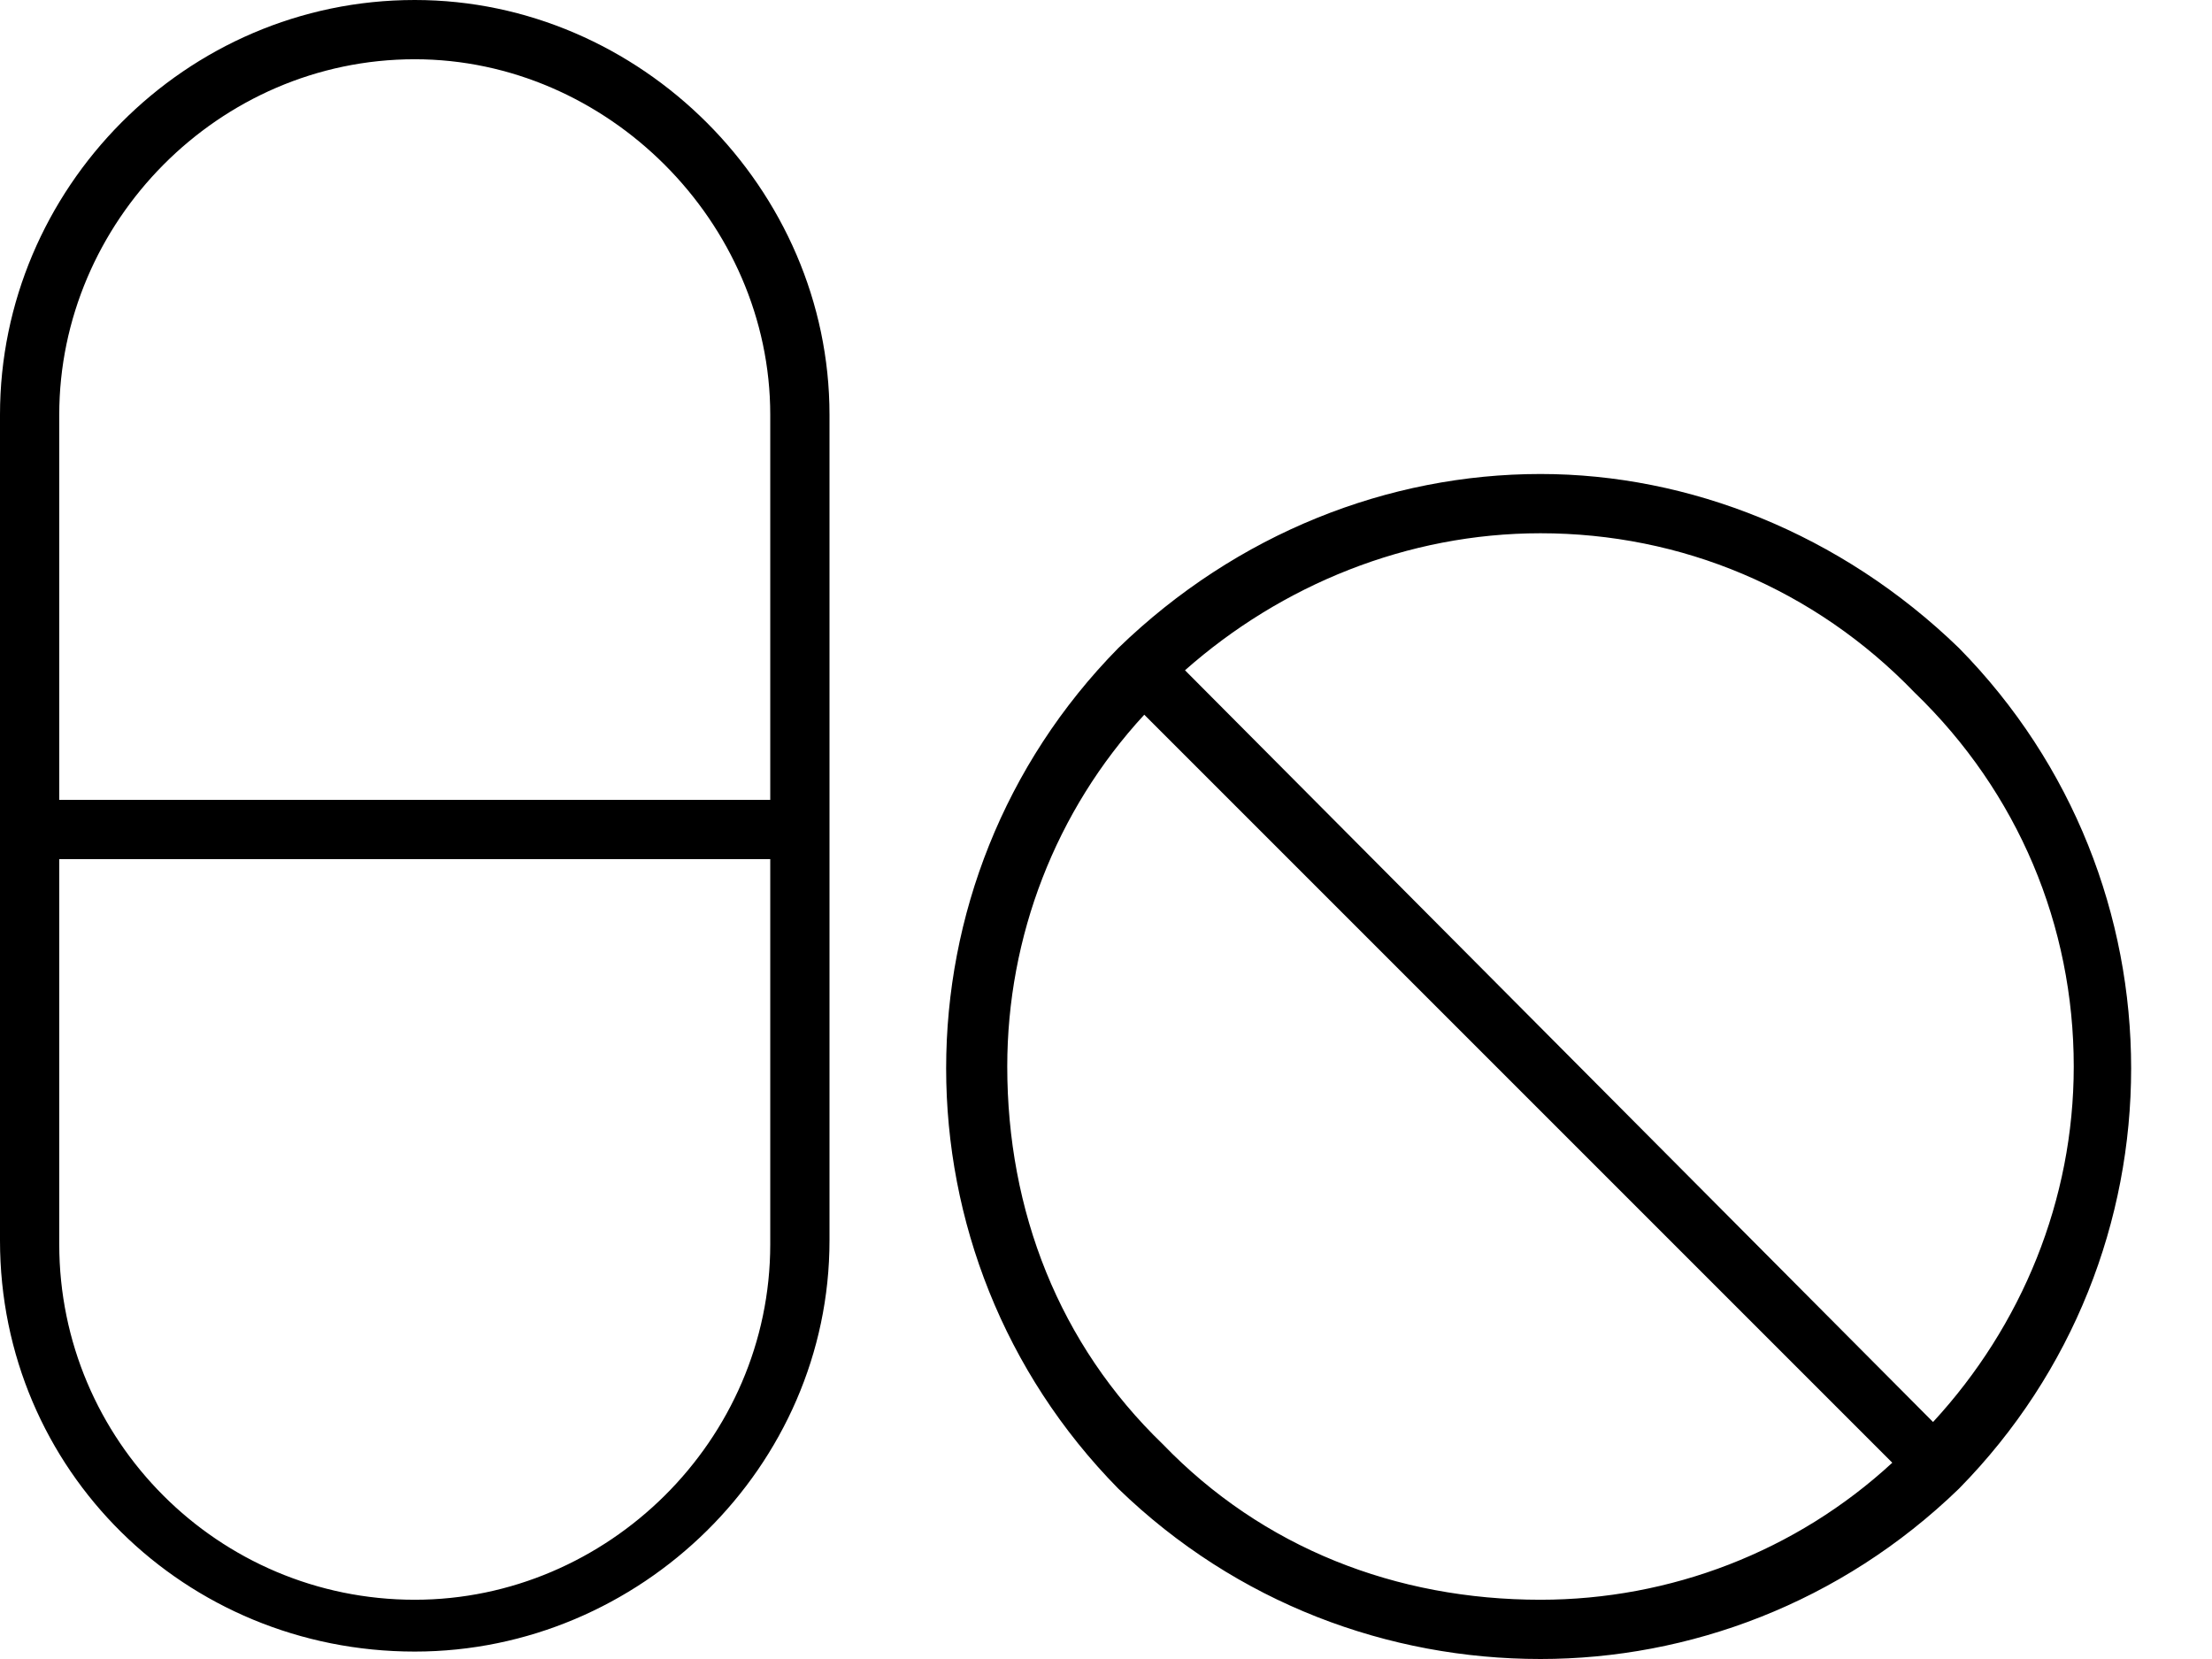 <svg width="56" height="42" viewBox="0 0 56 42" fill="none" xmlns="http://www.w3.org/2000/svg">
<path d="M49.594 16.406C55.406 22.312 55.406 31.781 49.594 37.688C46.594 40.594 42.75 42 39 42C35.156 42 31.312 40.594 28.312 37.688C22.5 31.781 22.5 22.312 28.312 16.406C31.312 13.5 35.156 12 39 12C42.75 12 46.594 13.5 49.594 16.406ZM39 40.5C42.281 40.5 45.469 39.281 47.906 37.031L28.969 18.094C26.719 20.531 25.5 23.719 25.5 27C25.5 30.656 26.812 34.031 29.438 36.562C31.969 39.188 35.344 40.5 39 40.5ZM48.938 36C51.188 33.562 52.5 30.375 52.5 27C52.5 23.438 51.094 20.062 48.469 17.531C45.938 14.906 42.562 13.5 39 13.5C35.625 13.5 32.438 14.812 30 16.969L48.938 36ZM10.5 0C16.219 0 21 4.781 21 10.5V31.406C21 37.125 16.219 41.812 10.5 41.812C4.688 41.812 0 37.219 0 31.406V10.5C0 4.781 4.688 0 10.5 0ZM19.5 31.5V21.75H1.5V31.5C1.5 36.469 5.531 40.5 10.5 40.5C15.375 40.5 19.5 36.469 19.5 31.5ZM19.5 20.25V10.5C19.5 5.625 15.375 1.5 10.5 1.5C5.531 1.5 1.5 5.625 1.5 10.5V20.25H19.5Z" fill="black"/>
</svg>
